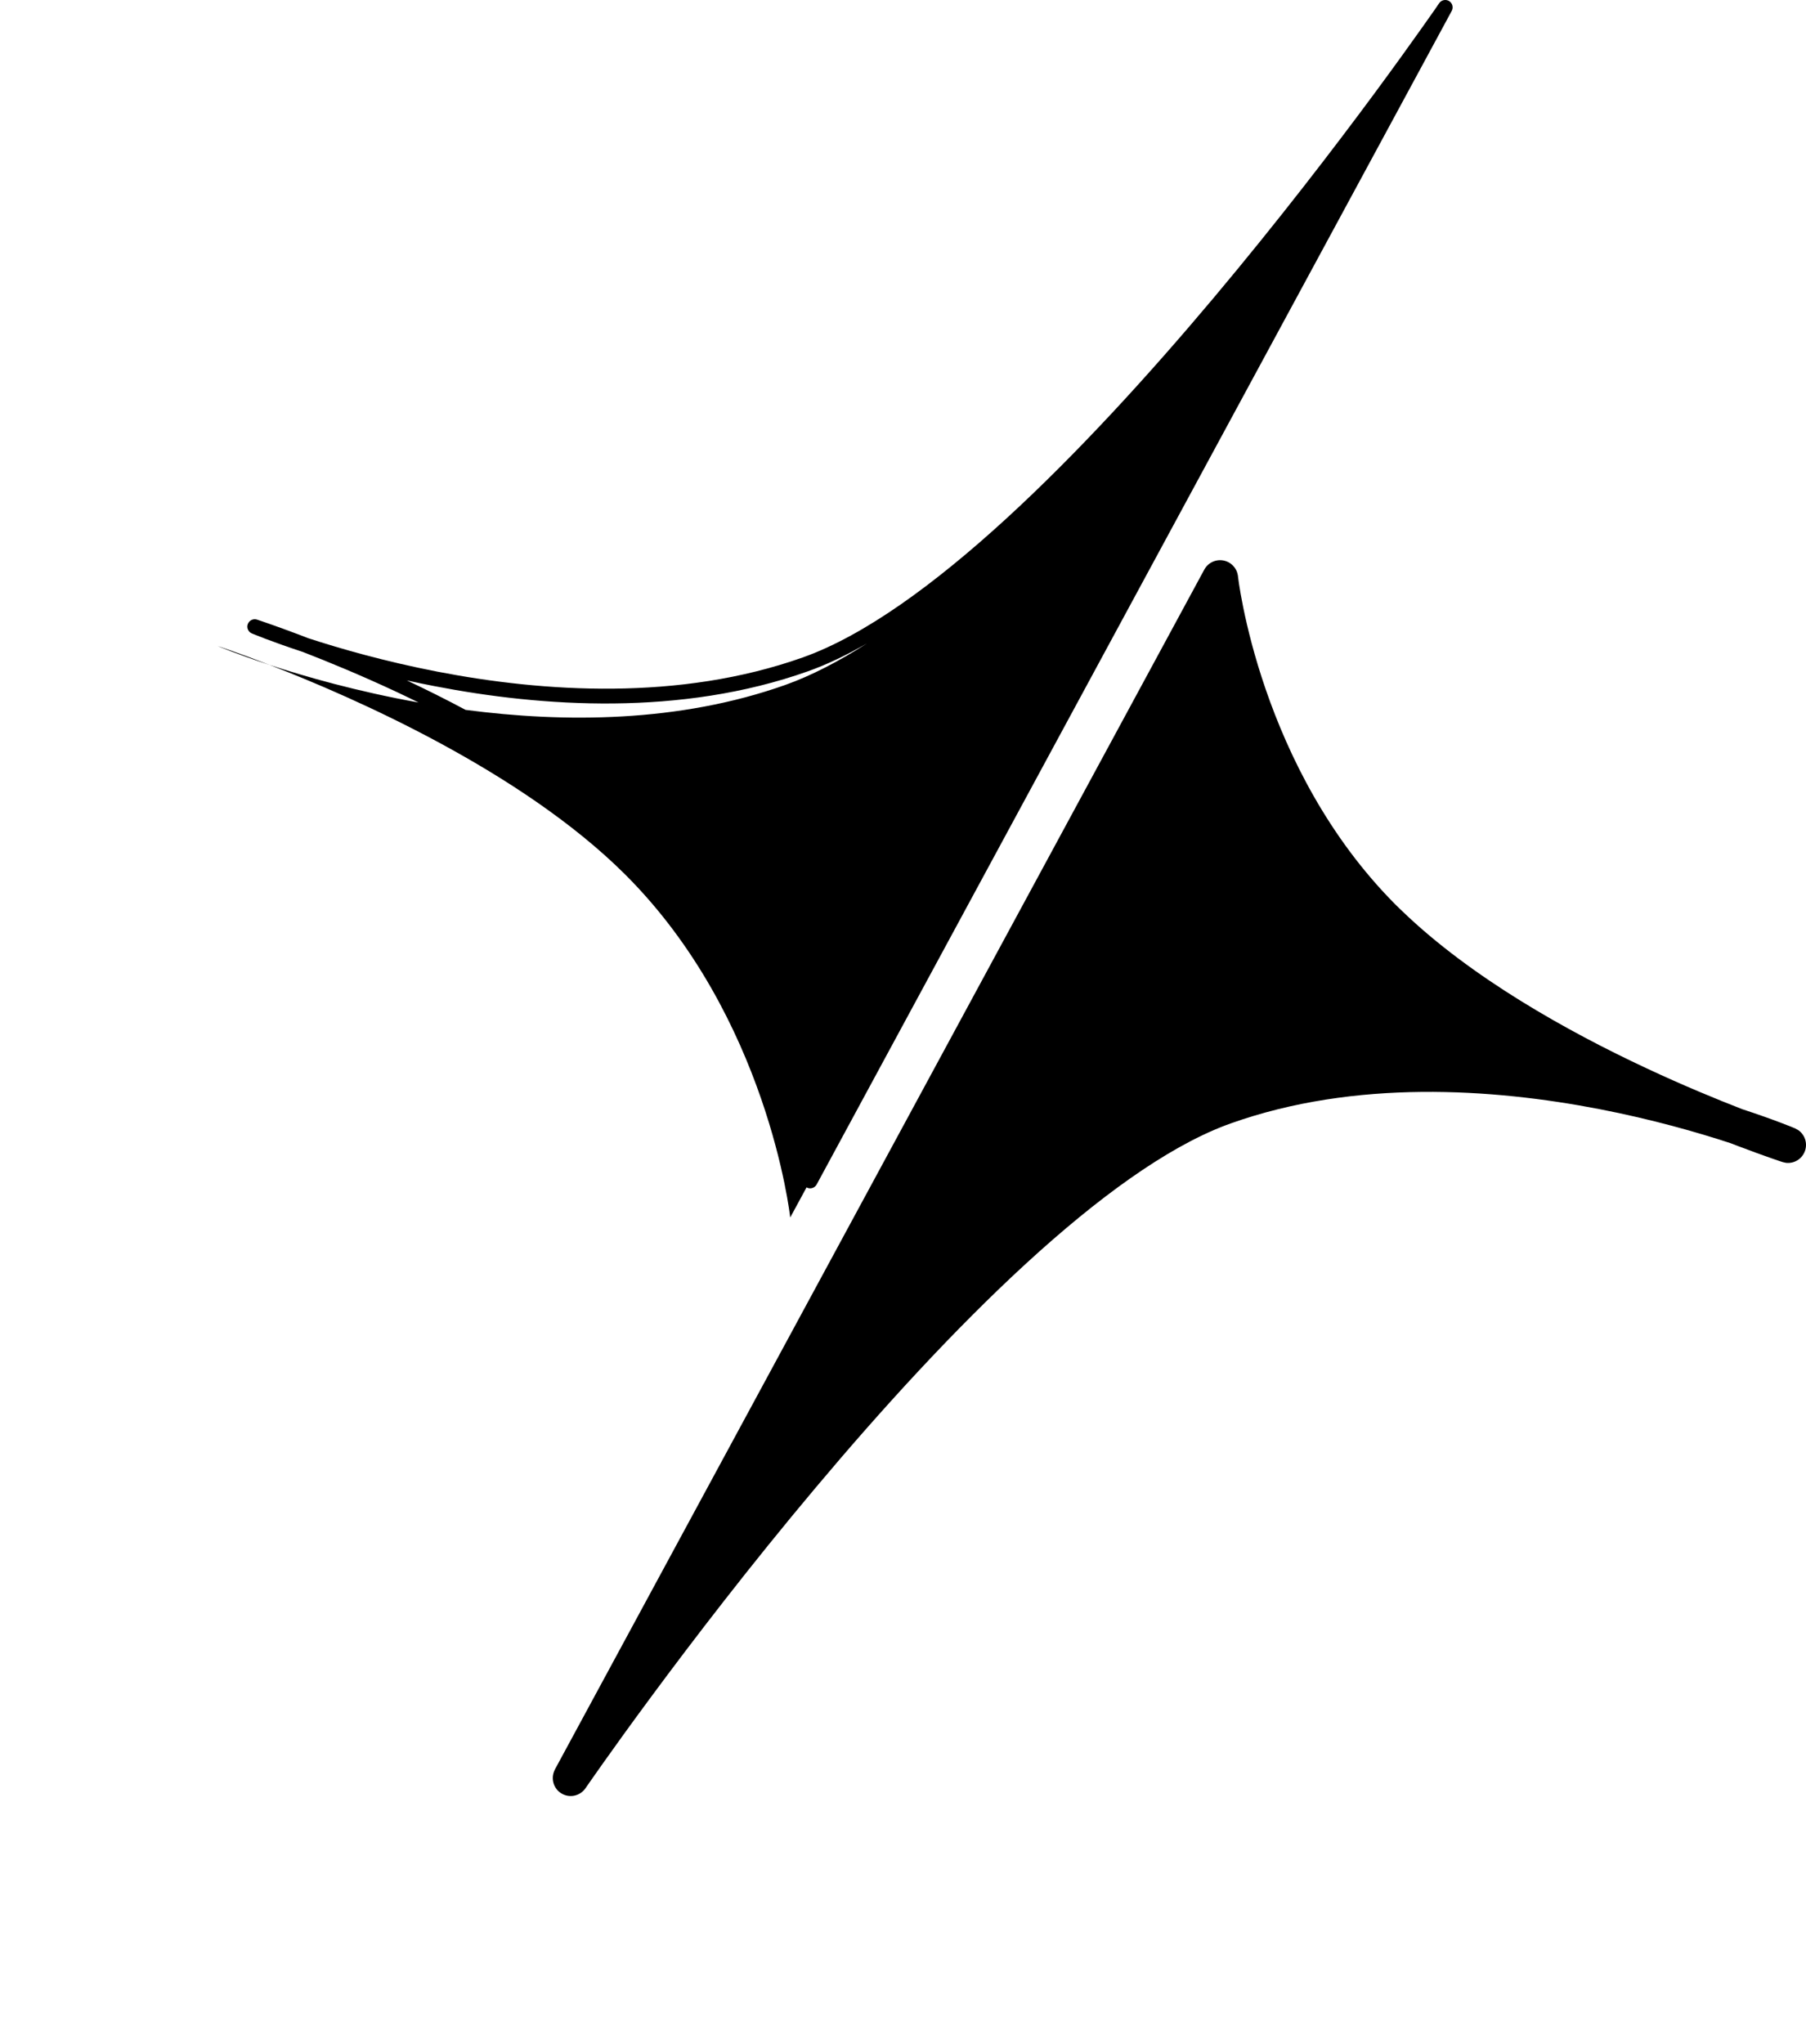 <?xml version="1.0" encoding="utf-8"?>
<svg xmlns="http://www.w3.org/2000/svg" fill="none" height="100%" overflow="visible" preserveAspectRatio="none" style="display: block;" viewBox="0 0 38 43" width="100%">
<g id="Frame 2147237544">
<path d="M5.669 13.987C4.993 13.765 4.592 13.596 4.579 13.591C4.594 13.595 5.01 13.732 5.669 13.987ZM30.546 0.229L17.183 24.919C17.151 24.978 17.082 25.01 17.016 24.997C17 24.994 16.985 24.987 16.971 24.979L16.627 25.613C16.621 25.56 16.15 21.387 13.158 18.401C10.972 16.221 7.443 14.673 5.669 13.987C6.423 14.235 7.52 14.548 8.807 14.779C8.655 14.705 8.506 14.632 8.359 14.563C7.595 14.206 6.904 13.921 6.373 13.716C6.037 13.605 5.77 13.509 5.586 13.439C5.494 13.404 5.423 13.376 5.374 13.356C5.35 13.347 5.331 13.339 5.319 13.334C5.313 13.331 5.307 13.329 5.304 13.328C5.303 13.327 5.301 13.326 5.3 13.326H5.299C5.223 13.294 5.185 13.207 5.214 13.129C5.243 13.051 5.329 13.009 5.408 13.035L5.411 13.036L5.47 13.056C5.511 13.069 5.571 13.09 5.648 13.117C5.802 13.171 6.027 13.251 6.304 13.356C6.36 13.378 6.419 13.4 6.479 13.424C7.148 13.643 8.094 13.915 9.203 14.13C11.427 14.56 14.292 14.754 16.894 13.83C18.183 13.372 19.666 12.291 21.172 10.911C22.675 9.534 24.189 7.87 25.539 6.263C26.89 4.655 28.076 3.106 28.924 1.959C29.348 1.385 29.688 0.911 29.921 0.582C30.038 0.417 30.129 0.289 30.19 0.201C30.22 0.158 30.243 0.124 30.258 0.101C30.266 0.091 30.272 0.082 30.276 0.076C30.278 0.073 30.28 0.071 30.281 0.069L30.282 0.067C30.328 -0.001 30.42 -0.02 30.491 0.022C30.561 0.065 30.585 0.157 30.546 0.229ZM18.24 13.537C17.814 13.782 17.399 13.981 16.998 14.123C14.321 15.074 11.393 14.871 9.144 14.435C8.944 14.397 8.749 14.356 8.56 14.314C8.957 14.501 9.373 14.708 9.796 14.934C11.867 15.206 14.286 15.204 16.525 14.409C17.07 14.215 17.646 13.916 18.24 13.537ZM37.834 23.773C37.976 23.869 38.038 24.052 37.976 24.219C37.914 24.385 37.748 24.483 37.578 24.463L37.506 24.447V24.446H37.505C37.505 24.446 37.503 24.446 37.501 24.445C37.498 24.444 37.494 24.443 37.489 24.441C37.477 24.438 37.461 24.432 37.44 24.425C37.397 24.41 37.335 24.389 37.255 24.361C37.096 24.305 36.865 24.223 36.58 24.114C36.524 24.093 36.466 24.071 36.407 24.048C35.73 23.826 34.773 23.55 33.652 23.333C31.393 22.896 28.508 22.706 25.901 23.632L25.781 23.676C24.532 24.152 23.088 25.208 21.601 26.571C20.074 27.971 18.533 29.664 17.156 31.304C15.779 32.942 14.569 34.523 13.704 35.693C13.271 36.278 12.924 36.761 12.686 37.097C12.567 37.264 12.476 37.396 12.413 37.485C12.383 37.529 12.359 37.563 12.343 37.586C12.335 37.597 12.329 37.606 12.325 37.612C12.323 37.615 12.322 37.617 12.321 37.618L12.32 37.62L12.297 37.649C12.178 37.791 11.971 37.827 11.811 37.728C11.65 37.63 11.589 37.429 11.661 37.259L11.676 37.225L25.34 11.982C25.419 11.837 25.584 11.76 25.745 11.792C25.907 11.824 26.03 11.958 26.048 12.122V12.123C26.048 12.124 26.049 12.127 26.049 12.13C26.05 12.136 26.051 12.148 26.053 12.162C26.057 12.191 26.062 12.234 26.071 12.291C26.088 12.405 26.117 12.573 26.16 12.785C26.247 13.21 26.393 13.809 26.63 14.498C27.106 15.88 27.941 17.611 29.38 19.048L29.518 19.181C30.957 20.563 32.961 21.688 34.648 22.476C35.421 22.838 36.122 23.126 36.66 23.335C37.004 23.448 37.279 23.547 37.468 23.619C37.564 23.655 37.639 23.685 37.69 23.705C37.715 23.715 37.734 23.724 37.747 23.729C37.754 23.732 37.76 23.734 37.763 23.735L37.769 23.738L37.834 23.773Z" fill="black" id="Union"/>
</g>
</svg>